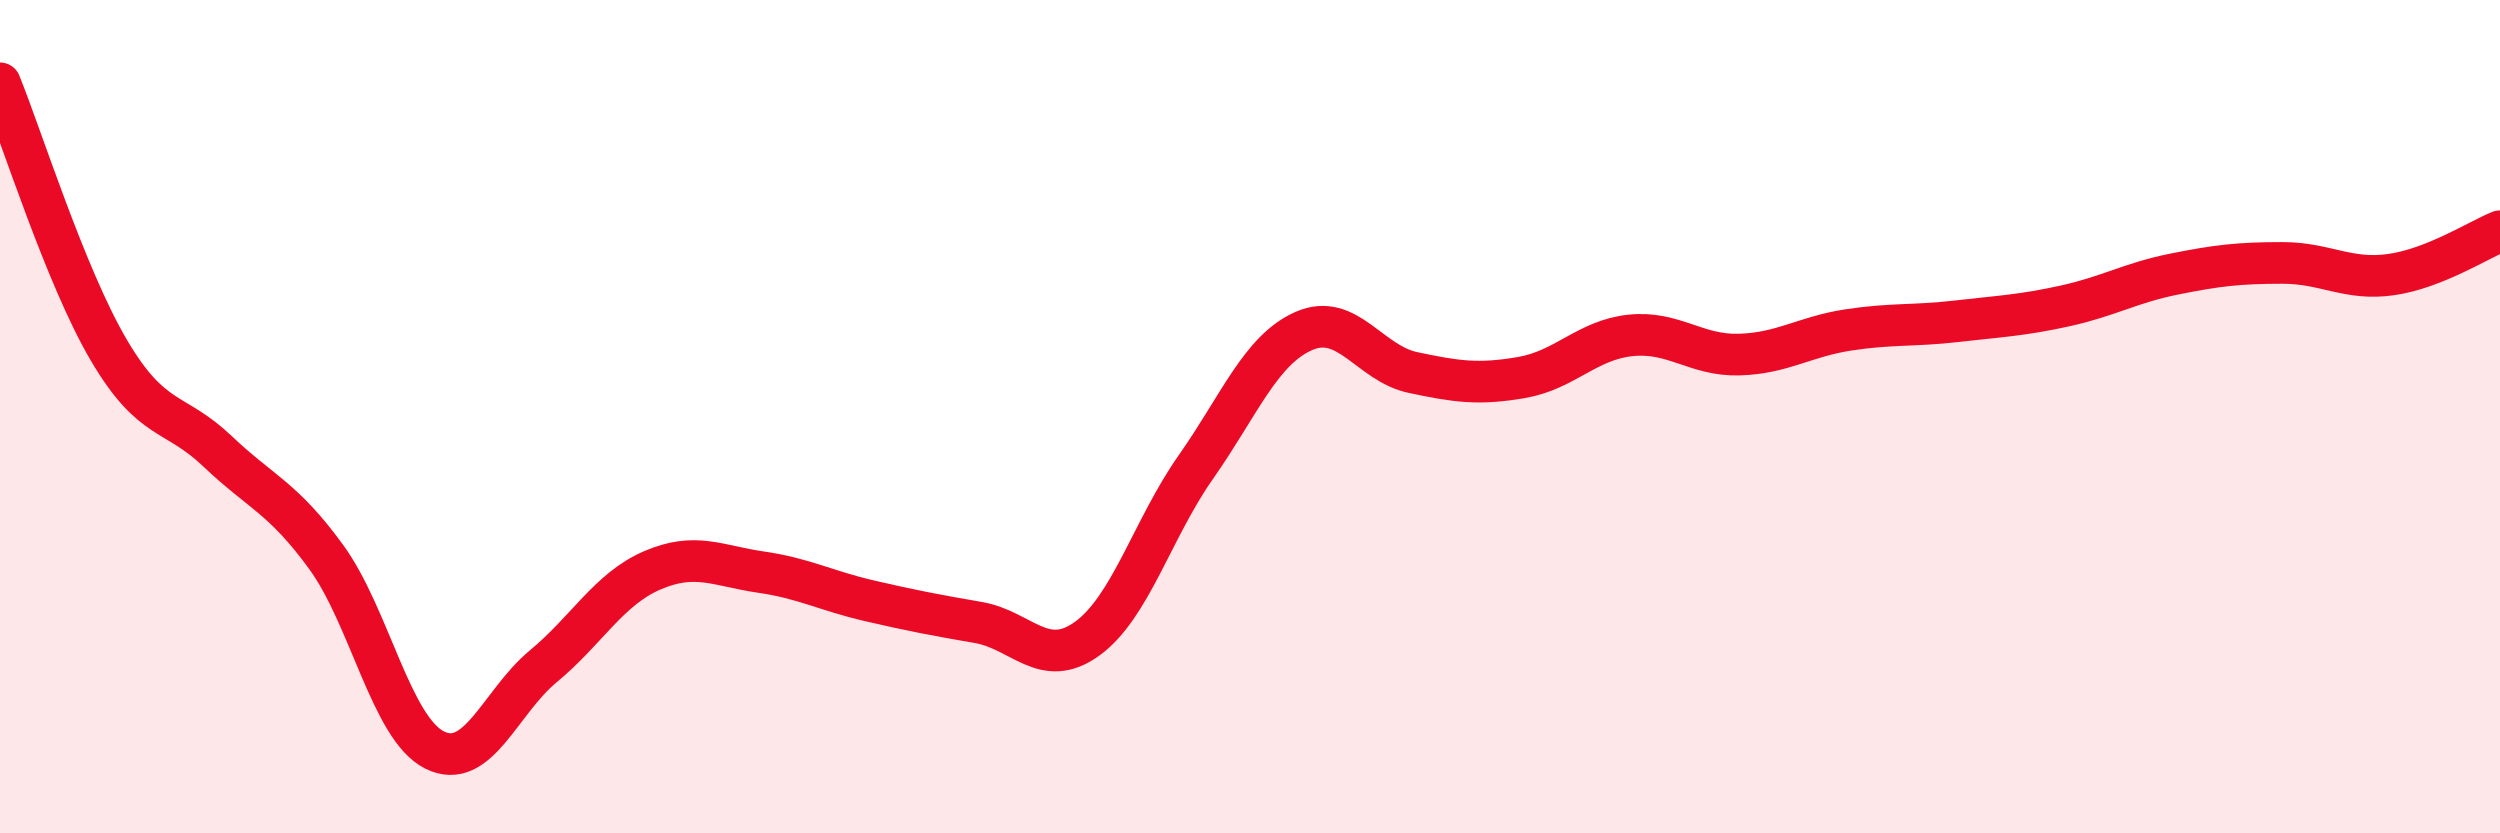 
    <svg width="60" height="20" viewBox="0 0 60 20" xmlns="http://www.w3.org/2000/svg">
      <path
        d="M 0,2 C 0.52,3.28 1.57,6.63 2.61,8.4 C 3.65,10.17 4.18,9.84 5.22,10.83 C 6.26,11.82 6.79,11.94 7.83,13.37 C 8.87,14.8 9.39,17.48 10.43,18 C 11.47,18.52 12,16.85 13.04,15.99 C 14.08,15.13 14.61,14.14 15.65,13.69 C 16.69,13.24 17.22,13.58 18.26,13.73 C 19.3,13.88 19.83,14.18 20.87,14.42 C 21.91,14.66 22.44,14.76 23.48,14.94 C 24.52,15.12 25.05,16.08 26.09,15.33 C 27.13,14.58 27.66,12.69 28.7,11.21 C 29.74,9.73 30.26,8.39 31.3,7.94 C 32.34,7.49 32.87,8.72 33.91,8.94 C 34.95,9.16 35.48,9.24 36.52,9.06 C 37.56,8.88 38.09,8.16 39.13,8.05 C 40.17,7.94 40.7,8.54 41.74,8.51 C 42.78,8.48 43.31,8.08 44.35,7.92 C 45.39,7.76 45.92,7.83 46.96,7.71 C 48,7.59 48.53,7.57 49.57,7.34 C 50.61,7.11 51.13,6.79 52.17,6.58 C 53.21,6.37 53.74,6.31 54.78,6.31 C 55.82,6.31 56.35,6.74 57.39,6.59 C 58.43,6.44 59.48,5.76 60,5.55L60 20L0 20Z"
        fill="#EB0A25"
        opacity="0.1"
        stroke-linecap="round"
        stroke-linejoin="round"
      />
      <path
        d="M 0,2 C 0.52,3.28 1.57,6.63 2.61,8.4 C 3.65,10.17 4.18,9.84 5.22,10.83 C 6.26,11.82 6.79,11.94 7.83,13.37 C 8.87,14.8 9.39,17.48 10.43,18 C 11.47,18.52 12,16.85 13.04,15.99 C 14.08,15.13 14.61,14.14 15.65,13.69 C 16.69,13.24 17.22,13.58 18.26,13.73 C 19.3,13.88 19.83,14.18 20.87,14.42 C 21.91,14.66 22.44,14.76 23.48,14.94 C 24.52,15.12 25.05,16.08 26.09,15.33 C 27.13,14.58 27.66,12.69 28.7,11.21 C 29.74,9.73 30.26,8.39 31.3,7.94 C 32.34,7.49 32.87,8.72 33.91,8.94 C 34.95,9.16 35.48,9.24 36.52,9.06 C 37.56,8.88 38.09,8.16 39.13,8.05 C 40.17,7.94 40.7,8.54 41.74,8.51 C 42.78,8.48 43.31,8.08 44.35,7.92 C 45.39,7.76 45.92,7.83 46.96,7.71 C 48,7.59 48.53,7.57 49.57,7.34 C 50.61,7.11 51.13,6.79 52.17,6.58 C 53.21,6.37 53.74,6.31 54.78,6.31 C 55.82,6.31 56.35,6.74 57.39,6.59 C 58.43,6.44 59.48,5.76 60,5.55"
        stroke="#EB0A25"
        stroke-width="1"
        fill="none"
        stroke-linecap="round"
        stroke-linejoin="round"
      />
    </svg>
  